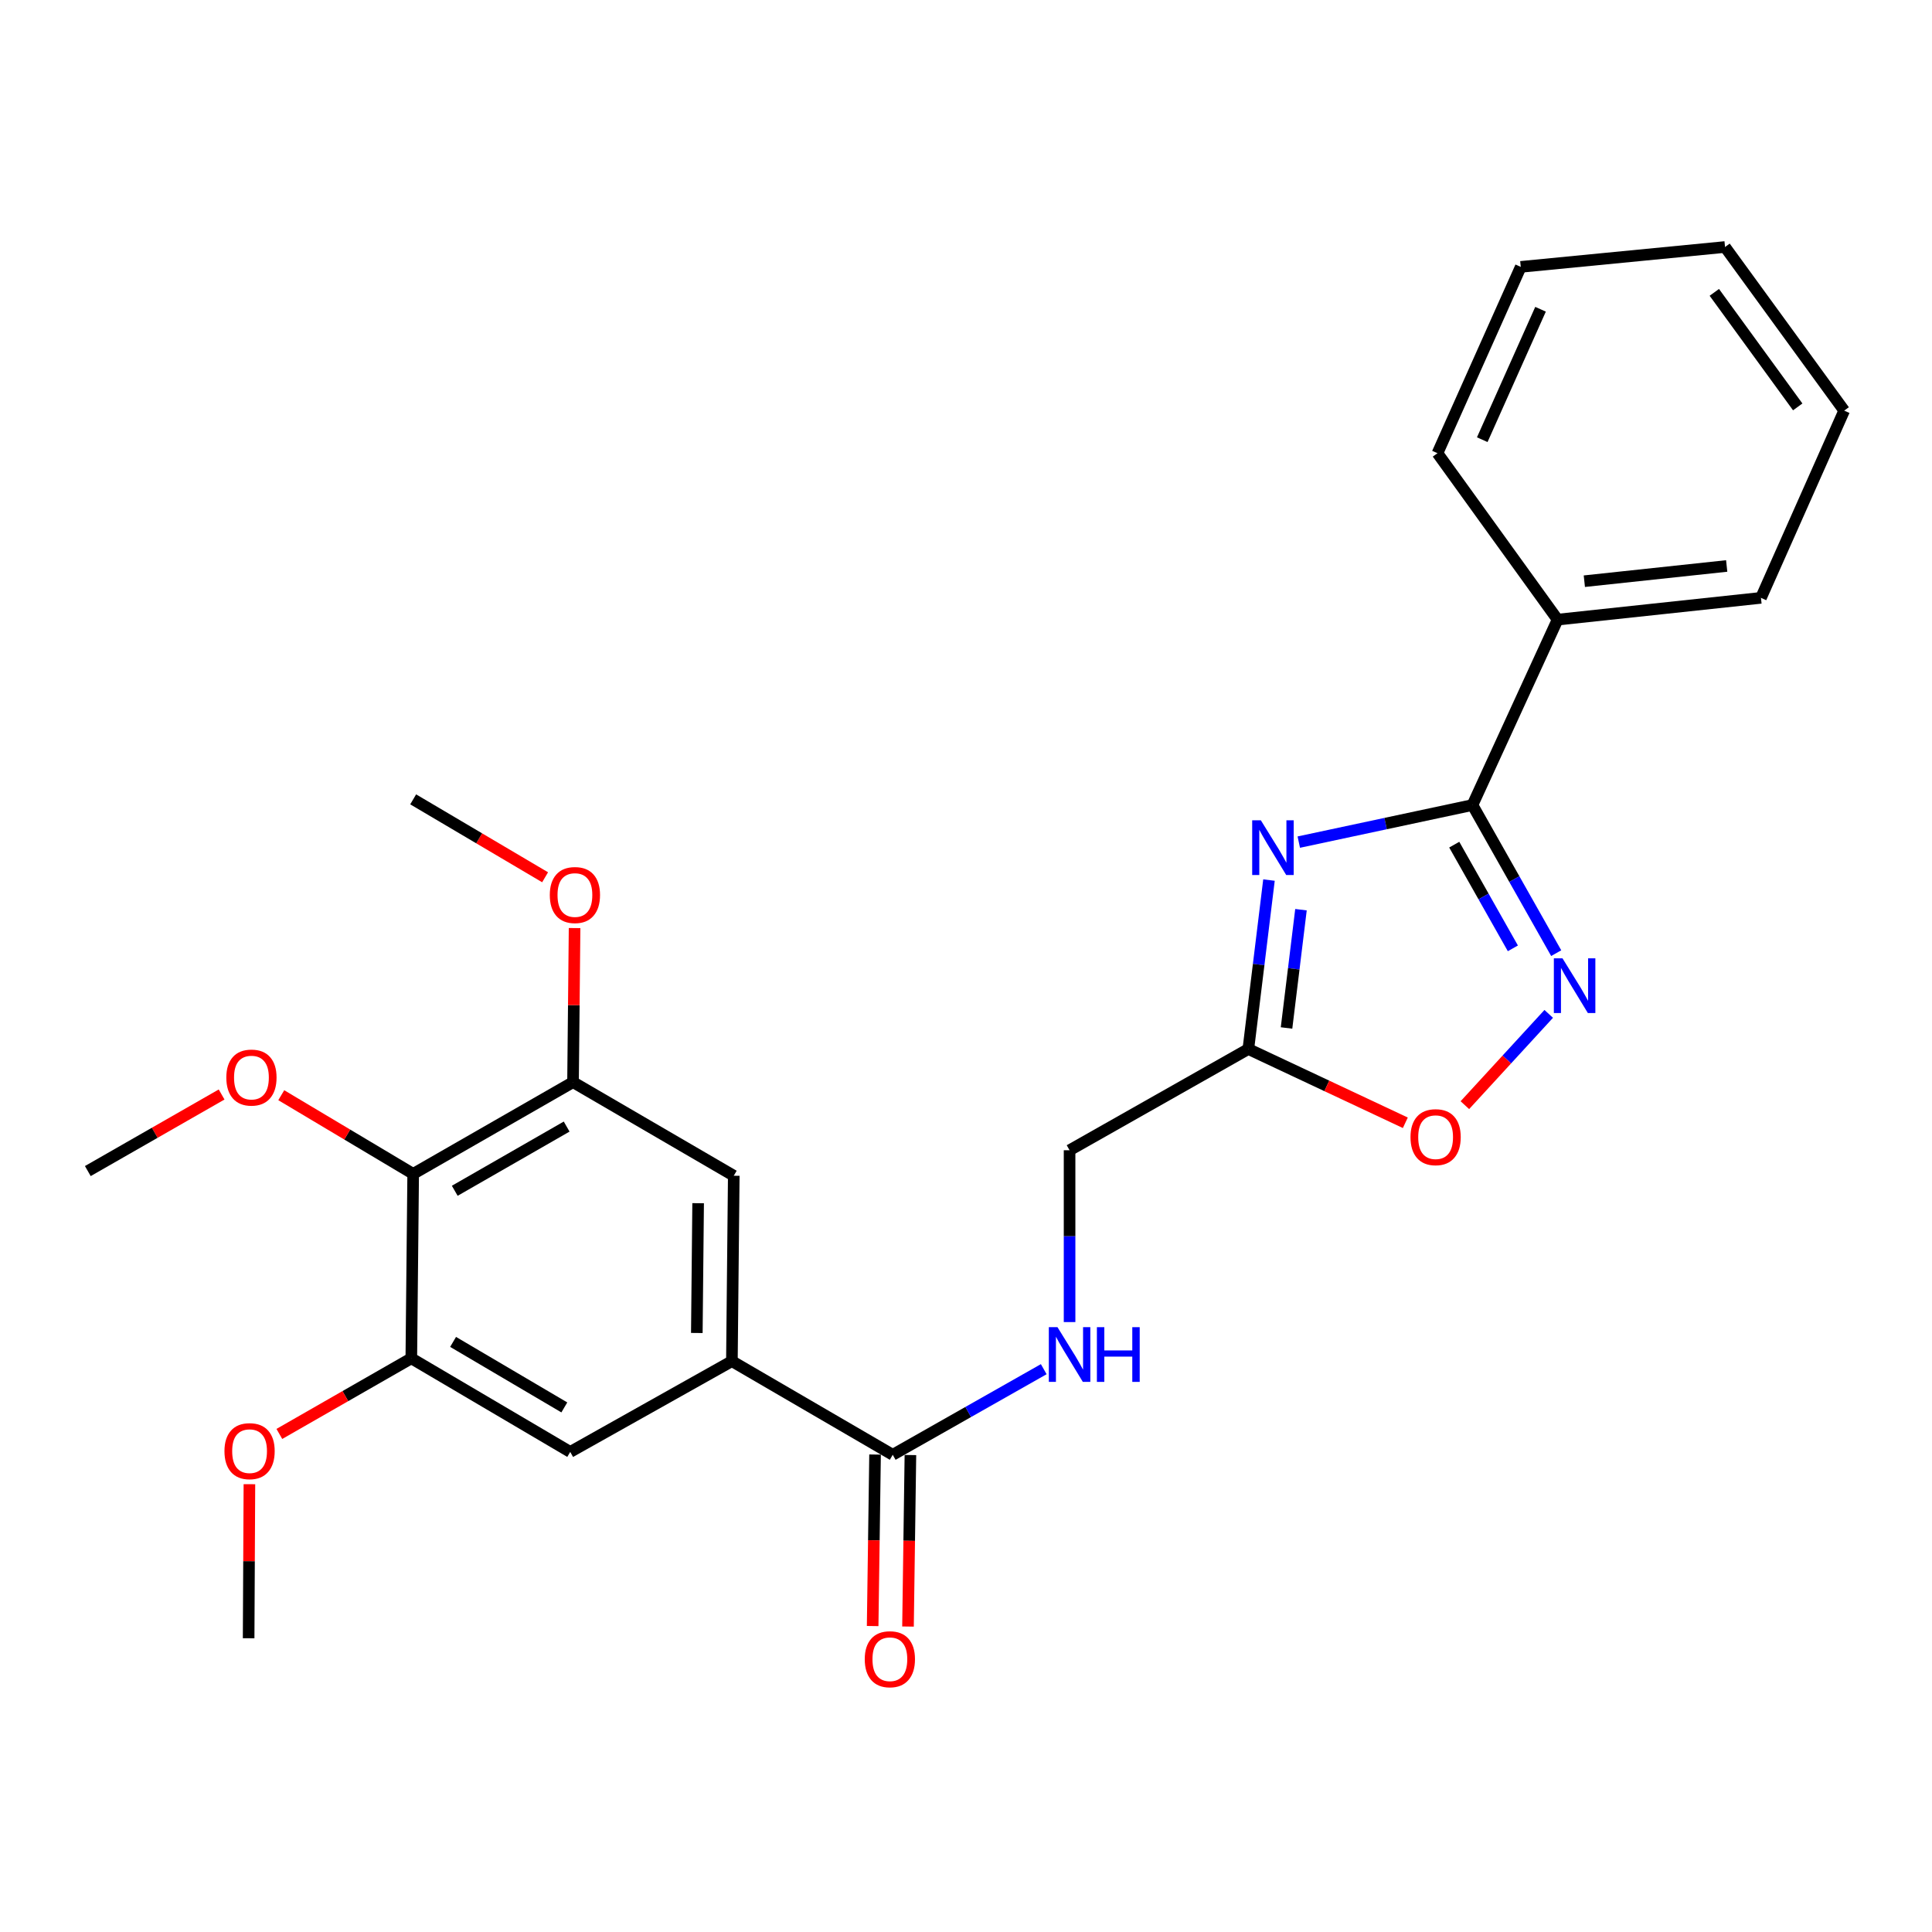 <?xml version='1.0' encoding='iso-8859-1'?>
<svg version='1.1' baseProfile='full'
              xmlns='http://www.w3.org/2000/svg'
                      xmlns:rdkit='http://www.rdkit.org/xml'
                      xmlns:xlink='http://www.w3.org/1999/xlink'
                  xml:space='preserve'
width='1000px' height='1000px' viewBox='0 0 1000 1000'>
<!-- END OF HEADER -->
<rect style='opacity:1.0;fill:#FFFFFF;stroke:none' width='1000' height='1000' x='0' y='0'> </rect>
<path class='bond-0' d='M 672.249,435.878 L 717.197,426.28' style='fill:none;fill-rule:evenodd;stroke:#0000FF;stroke-width:6px;stroke-linecap:butt;stroke-linejoin:miter;stroke-opacity:1' />
<path class='bond-0' d='M 717.197,426.28 L 762.145,416.683' style='fill:none;fill-rule:evenodd;stroke:#000000;stroke-width:6px;stroke-linecap:butt;stroke-linejoin:miter;stroke-opacity:1' />
<path class='bond-2' d='M 656.82,455.52 L 651.48,499.249' style='fill:none;fill-rule:evenodd;stroke:#0000FF;stroke-width:6px;stroke-linecap:butt;stroke-linejoin:miter;stroke-opacity:1' />
<path class='bond-2' d='M 651.48,499.249 L 646.14,542.977' style='fill:none;fill-rule:evenodd;stroke:#000000;stroke-width:6px;stroke-linecap:butt;stroke-linejoin:miter;stroke-opacity:1' />
<path class='bond-2' d='M 673.383,470.857 L 669.646,501.467' style='fill:none;fill-rule:evenodd;stroke:#0000FF;stroke-width:6px;stroke-linecap:butt;stroke-linejoin:miter;stroke-opacity:1' />
<path class='bond-2' d='M 669.646,501.467 L 665.908,532.077' style='fill:none;fill-rule:evenodd;stroke:#000000;stroke-width:6px;stroke-linecap:butt;stroke-linejoin:miter;stroke-opacity:1' />
<path class='bond-1' d='M 762.145,416.683 L 783.818,455.018' style='fill:none;fill-rule:evenodd;stroke:#000000;stroke-width:6px;stroke-linecap:butt;stroke-linejoin:miter;stroke-opacity:1' />
<path class='bond-1' d='M 783.818,455.018 L 805.49,493.353' style='fill:none;fill-rule:evenodd;stroke:#0000FF;stroke-width:6px;stroke-linecap:butt;stroke-linejoin:miter;stroke-opacity:1' />
<path class='bond-1' d='M 752.716,437.19 L 767.887,464.024' style='fill:none;fill-rule:evenodd;stroke:#000000;stroke-width:6px;stroke-linecap:butt;stroke-linejoin:miter;stroke-opacity:1' />
<path class='bond-1' d='M 767.887,464.024 L 783.058,490.859' style='fill:none;fill-rule:evenodd;stroke:#0000FF;stroke-width:6px;stroke-linecap:butt;stroke-linejoin:miter;stroke-opacity:1' />
<path class='bond-12' d='M 762.145,416.683 L 806.209,320.717' style='fill:none;fill-rule:evenodd;stroke:#000000;stroke-width:6px;stroke-linecap:butt;stroke-linejoin:miter;stroke-opacity:1' />
<path class='bond-26' d='M 801.615,524.784 L 779.915,548.408' style='fill:none;fill-rule:evenodd;stroke:#0000FF;stroke-width:6px;stroke-linecap:butt;stroke-linejoin:miter;stroke-opacity:1' />
<path class='bond-26' d='M 779.915,548.408 L 758.214,572.031' style='fill:none;fill-rule:evenodd;stroke:#FF0000;stroke-width:6px;stroke-linecap:butt;stroke-linejoin:miter;stroke-opacity:1' />
<path class='bond-4' d='M 646.14,542.977 L 686.768,562.063' style='fill:none;fill-rule:evenodd;stroke:#000000;stroke-width:6px;stroke-linecap:butt;stroke-linejoin:miter;stroke-opacity:1' />
<path class='bond-4' d='M 686.768,562.063 L 727.395,581.15' style='fill:none;fill-rule:evenodd;stroke:#FF0000;stroke-width:6px;stroke-linecap:butt;stroke-linejoin:miter;stroke-opacity:1' />
<path class='bond-14' d='M 646.14,542.977 L 553.61,595.367' style='fill:none;fill-rule:evenodd;stroke:#000000;stroke-width:6px;stroke-linecap:butt;stroke-linejoin:miter;stroke-opacity:1' />
<path class='bond-3' d='M 213.86,607.598 L 296.599,560.118' style='fill:none;fill-rule:evenodd;stroke:#000000;stroke-width:6px;stroke-linecap:butt;stroke-linejoin:miter;stroke-opacity:1' />
<path class='bond-3' d='M 235.38,616.349 L 293.297,583.113' style='fill:none;fill-rule:evenodd;stroke:#000000;stroke-width:6px;stroke-linecap:butt;stroke-linejoin:miter;stroke-opacity:1' />
<path class='bond-15' d='M 213.86,607.598 L 179.721,587.237' style='fill:none;fill-rule:evenodd;stroke:#000000;stroke-width:6px;stroke-linecap:butt;stroke-linejoin:miter;stroke-opacity:1' />
<path class='bond-15' d='M 179.721,587.237 L 145.582,566.875' style='fill:none;fill-rule:evenodd;stroke:#FF0000;stroke-width:6px;stroke-linecap:butt;stroke-linejoin:miter;stroke-opacity:1' />
<path class='bond-28' d='M 213.86,607.598 L 212.895,703.066' style='fill:none;fill-rule:evenodd;stroke:#000000;stroke-width:6px;stroke-linecap:butt;stroke-linejoin:miter;stroke-opacity:1' />
<path class='bond-5' d='M 378.83,704.53 L 462.077,752.996' style='fill:none;fill-rule:evenodd;stroke:#000000;stroke-width:6px;stroke-linecap:butt;stroke-linejoin:miter;stroke-opacity:1' />
<path class='bond-9' d='M 378.83,704.53 L 295.145,751.512' style='fill:none;fill-rule:evenodd;stroke:#000000;stroke-width:6px;stroke-linecap:butt;stroke-linejoin:miter;stroke-opacity:1' />
<path class='bond-10' d='M 378.83,704.53 L 379.796,608.564' style='fill:none;fill-rule:evenodd;stroke:#000000;stroke-width:6px;stroke-linecap:butt;stroke-linejoin:miter;stroke-opacity:1' />
<path class='bond-10' d='M 360.675,689.951 L 361.351,622.775' style='fill:none;fill-rule:evenodd;stroke:#000000;stroke-width:6px;stroke-linecap:butt;stroke-linejoin:miter;stroke-opacity:1' />
<path class='bond-6' d='M 462.077,752.996 L 501.159,730.84' style='fill:none;fill-rule:evenodd;stroke:#000000;stroke-width:6px;stroke-linecap:butt;stroke-linejoin:miter;stroke-opacity:1' />
<path class='bond-6' d='M 501.159,730.84 L 540.24,708.684' style='fill:none;fill-rule:evenodd;stroke:#0000FF;stroke-width:6px;stroke-linecap:butt;stroke-linejoin:miter;stroke-opacity:1' />
<path class='bond-13' d='M 452.928,752.868 L 452.305,797.254' style='fill:none;fill-rule:evenodd;stroke:#000000;stroke-width:6px;stroke-linecap:butt;stroke-linejoin:miter;stroke-opacity:1' />
<path class='bond-13' d='M 452.305,797.254 L 451.682,841.641' style='fill:none;fill-rule:evenodd;stroke:#FF0000;stroke-width:6px;stroke-linecap:butt;stroke-linejoin:miter;stroke-opacity:1' />
<path class='bond-13' d='M 471.227,753.125 L 470.603,797.511' style='fill:none;fill-rule:evenodd;stroke:#000000;stroke-width:6px;stroke-linecap:butt;stroke-linejoin:miter;stroke-opacity:1' />
<path class='bond-13' d='M 470.603,797.511 L 469.98,841.898' style='fill:none;fill-rule:evenodd;stroke:#FF0000;stroke-width:6px;stroke-linecap:butt;stroke-linejoin:miter;stroke-opacity:1' />
<path class='bond-7' d='M 212.895,703.066 L 295.145,751.512' style='fill:none;fill-rule:evenodd;stroke:#000000;stroke-width:6px;stroke-linecap:butt;stroke-linejoin:miter;stroke-opacity:1' />
<path class='bond-7' d='M 234.52,694.564 L 292.096,728.476' style='fill:none;fill-rule:evenodd;stroke:#000000;stroke-width:6px;stroke-linecap:butt;stroke-linejoin:miter;stroke-opacity:1' />
<path class='bond-17' d='M 212.895,703.066 L 178.743,722.635' style='fill:none;fill-rule:evenodd;stroke:#000000;stroke-width:6px;stroke-linecap:butt;stroke-linejoin:miter;stroke-opacity:1' />
<path class='bond-17' d='M 178.743,722.635 L 144.592,742.203' style='fill:none;fill-rule:evenodd;stroke:#FF0000;stroke-width:6px;stroke-linecap:butt;stroke-linejoin:miter;stroke-opacity:1' />
<path class='bond-8' d='M 296.599,560.118 L 379.796,608.564' style='fill:none;fill-rule:evenodd;stroke:#000000;stroke-width:6px;stroke-linecap:butt;stroke-linejoin:miter;stroke-opacity:1' />
<path class='bond-16' d='M 296.599,560.118 L 297.001,520.244' style='fill:none;fill-rule:evenodd;stroke:#000000;stroke-width:6px;stroke-linecap:butt;stroke-linejoin:miter;stroke-opacity:1' />
<path class='bond-16' d='M 297.001,520.244 L 297.402,480.37' style='fill:none;fill-rule:evenodd;stroke:#FF0000;stroke-width:6px;stroke-linecap:butt;stroke-linejoin:miter;stroke-opacity:1' />
<path class='bond-11' d='M 553.61,684.301 L 553.61,639.834' style='fill:none;fill-rule:evenodd;stroke:#0000FF;stroke-width:6px;stroke-linecap:butt;stroke-linejoin:miter;stroke-opacity:1' />
<path class='bond-11' d='M 553.61,639.834 L 553.61,595.367' style='fill:none;fill-rule:evenodd;stroke:#000000;stroke-width:6px;stroke-linecap:butt;stroke-linejoin:miter;stroke-opacity:1' />
<path class='bond-18' d='M 806.209,320.717 L 911.468,309.452' style='fill:none;fill-rule:evenodd;stroke:#000000;stroke-width:6px;stroke-linecap:butt;stroke-linejoin:miter;stroke-opacity:1' />
<path class='bond-18' d='M 820.051,300.83 L 893.732,292.945' style='fill:none;fill-rule:evenodd;stroke:#000000;stroke-width:6px;stroke-linecap:butt;stroke-linejoin:miter;stroke-opacity:1' />
<path class='bond-19' d='M 806.209,320.717 L 744.038,234.582' style='fill:none;fill-rule:evenodd;stroke:#000000;stroke-width:6px;stroke-linecap:butt;stroke-linejoin:miter;stroke-opacity:1' />
<path class='bond-20' d='M 114.706,566.506 L 80.08,586.325' style='fill:none;fill-rule:evenodd;stroke:#FF0000;stroke-width:6px;stroke-linecap:butt;stroke-linejoin:miter;stroke-opacity:1' />
<path class='bond-20' d='M 80.08,586.325 L 45.455,606.144' style='fill:none;fill-rule:evenodd;stroke:#000000;stroke-width:6px;stroke-linecap:butt;stroke-linejoin:miter;stroke-opacity:1' />
<path class='bond-21' d='M 282.145,454.073 L 248.003,433.909' style='fill:none;fill-rule:evenodd;stroke:#FF0000;stroke-width:6px;stroke-linecap:butt;stroke-linejoin:miter;stroke-opacity:1' />
<path class='bond-21' d='M 248.003,433.909 L 213.86,413.744' style='fill:none;fill-rule:evenodd;stroke:#000000;stroke-width:6px;stroke-linecap:butt;stroke-linejoin:miter;stroke-opacity:1' />
<path class='bond-22' d='M 129.093,768.217 L 128.892,808.087' style='fill:none;fill-rule:evenodd;stroke:#FF0000;stroke-width:6px;stroke-linecap:butt;stroke-linejoin:miter;stroke-opacity:1' />
<path class='bond-22' d='M 128.892,808.087 L 128.692,847.956' style='fill:none;fill-rule:evenodd;stroke:#000000;stroke-width:6px;stroke-linecap:butt;stroke-linejoin:miter;stroke-opacity:1' />
<path class='bond-24' d='M 911.468,309.452 L 954.545,212.54' style='fill:none;fill-rule:evenodd;stroke:#000000;stroke-width:6px;stroke-linecap:butt;stroke-linejoin:miter;stroke-opacity:1' />
<path class='bond-23' d='M 744.038,234.582 L 787.136,138.138' style='fill:none;fill-rule:evenodd;stroke:#000000;stroke-width:6px;stroke-linecap:butt;stroke-linejoin:miter;stroke-opacity:1' />
<path class='bond-23' d='M 767.211,227.582 L 797.379,160.071' style='fill:none;fill-rule:evenodd;stroke:#000000;stroke-width:6px;stroke-linecap:butt;stroke-linejoin:miter;stroke-opacity:1' />
<path class='bond-25' d='M 787.136,138.138 L 892.873,127.849' style='fill:none;fill-rule:evenodd;stroke:#000000;stroke-width:6px;stroke-linecap:butt;stroke-linejoin:miter;stroke-opacity:1' />
<path class='bond-27' d='M 954.545,212.54 L 892.873,127.849' style='fill:none;fill-rule:evenodd;stroke:#000000;stroke-width:6px;stroke-linecap:butt;stroke-linejoin:miter;stroke-opacity:1' />
<path class='bond-27' d='M 930.501,210.609 L 887.33,151.325' style='fill:none;fill-rule:evenodd;stroke:#000000;stroke-width:6px;stroke-linecap:butt;stroke-linejoin:miter;stroke-opacity:1' />
<path  class='atom-0' d='M 652.609 424.575
L 661.889 439.575
Q 662.809 441.055, 664.289 443.735
Q 665.769 446.415, 665.849 446.575
L 665.849 424.575
L 669.609 424.575
L 669.609 452.895
L 665.729 452.895
L 655.769 436.495
Q 654.609 434.575, 653.369 432.375
Q 652.169 430.175, 651.809 429.495
L 651.809 452.895
L 648.129 452.895
L 648.129 424.575
L 652.609 424.575
' fill='#0000FF'/>
<path  class='atom-2' d='M 808.754 496.039
L 818.034 511.039
Q 818.954 512.519, 820.434 515.199
Q 821.914 517.879, 821.994 518.039
L 821.994 496.039
L 825.754 496.039
L 825.754 524.359
L 821.874 524.359
L 811.914 507.959
Q 810.754 506.039, 809.514 503.839
Q 808.314 501.639, 807.954 500.959
L 807.954 524.359
L 804.274 524.359
L 804.274 496.039
L 808.754 496.039
' fill='#0000FF'/>
<path  class='atom-5' d='M 730.072 588.595
Q 730.072 581.795, 733.432 577.995
Q 736.792 574.195, 743.072 574.195
Q 749.352 574.195, 752.712 577.995
Q 756.072 581.795, 756.072 588.595
Q 756.072 595.475, 752.672 599.395
Q 749.272 603.275, 743.072 603.275
Q 736.832 603.275, 733.432 599.395
Q 730.072 595.515, 730.072 588.595
M 743.072 600.075
Q 747.392 600.075, 749.712 597.195
Q 752.072 594.275, 752.072 588.595
Q 752.072 583.035, 749.712 580.235
Q 747.392 577.395, 743.072 577.395
Q 738.752 577.395, 736.392 580.195
Q 734.072 582.995, 734.072 588.595
Q 734.072 594.315, 736.392 597.195
Q 738.752 600.075, 743.072 600.075
' fill='#FF0000'/>
<path  class='atom-12' d='M 547.35 686.944
L 556.63 701.944
Q 557.55 703.424, 559.03 706.104
Q 560.51 708.784, 560.59 708.944
L 560.59 686.944
L 564.35 686.944
L 564.35 715.264
L 560.47 715.264
L 550.51 698.864
Q 549.35 696.944, 548.11 694.744
Q 546.91 692.544, 546.55 691.864
L 546.55 715.264
L 542.87 715.264
L 542.87 686.944
L 547.35 686.944
' fill='#0000FF'/>
<path  class='atom-12' d='M 567.75 686.944
L 571.59 686.944
L 571.59 698.984
L 586.07 698.984
L 586.07 686.944
L 589.91 686.944
L 589.91 715.264
L 586.07 715.264
L 586.07 702.184
L 571.59 702.184
L 571.59 715.264
L 567.75 715.264
L 567.75 686.944
' fill='#0000FF'/>
<path  class='atom-14' d='M 447.593 858.813
Q 447.593 852.013, 450.953 848.213
Q 454.313 844.413, 460.593 844.413
Q 466.873 844.413, 470.233 848.213
Q 473.593 852.013, 473.593 858.813
Q 473.593 865.693, 470.193 869.613
Q 466.793 873.493, 460.593 873.493
Q 454.353 873.493, 450.953 869.613
Q 447.593 865.733, 447.593 858.813
M 460.593 870.293
Q 464.913 870.293, 467.233 867.413
Q 469.593 864.493, 469.593 858.813
Q 469.593 853.253, 467.233 850.453
Q 464.913 847.613, 460.593 847.613
Q 456.273 847.613, 453.913 850.413
Q 451.593 853.213, 451.593 858.813
Q 451.593 864.533, 453.913 867.413
Q 456.273 870.293, 460.593 870.293
' fill='#FF0000'/>
<path  class='atom-16' d='M 117.146 557.748
Q 117.146 550.948, 120.506 547.148
Q 123.866 543.348, 130.146 543.348
Q 136.426 543.348, 139.786 547.148
Q 143.146 550.948, 143.146 557.748
Q 143.146 564.628, 139.746 568.548
Q 136.346 572.428, 130.146 572.428
Q 123.906 572.428, 120.506 568.548
Q 117.146 564.668, 117.146 557.748
M 130.146 569.228
Q 134.466 569.228, 136.786 566.348
Q 139.146 563.428, 139.146 557.748
Q 139.146 552.188, 136.786 549.388
Q 134.466 546.548, 130.146 546.548
Q 125.826 546.548, 123.466 549.348
Q 121.146 552.148, 121.146 557.748
Q 121.146 563.468, 123.466 566.348
Q 125.826 569.228, 130.146 569.228
' fill='#FF0000'/>
<path  class='atom-17' d='M 284.575 463.266
Q 284.575 456.466, 287.935 452.666
Q 291.295 448.866, 297.575 448.866
Q 303.855 448.866, 307.215 452.666
Q 310.575 456.466, 310.575 463.266
Q 310.575 470.146, 307.175 474.066
Q 303.775 477.946, 297.575 477.946
Q 291.335 477.946, 287.935 474.066
Q 284.575 470.186, 284.575 463.266
M 297.575 474.746
Q 301.895 474.746, 304.215 471.866
Q 306.575 468.946, 306.575 463.266
Q 306.575 457.706, 304.215 454.906
Q 301.895 452.066, 297.575 452.066
Q 293.255 452.066, 290.895 454.866
Q 288.575 457.666, 288.575 463.266
Q 288.575 468.986, 290.895 471.866
Q 293.255 474.746, 297.575 474.746
' fill='#FF0000'/>
<path  class='atom-18' d='M 116.18 751.114
Q 116.18 744.314, 119.54 740.514
Q 122.9 736.714, 129.18 736.714
Q 135.46 736.714, 138.82 740.514
Q 142.18 744.314, 142.18 751.114
Q 142.18 757.994, 138.78 761.914
Q 135.38 765.794, 129.18 765.794
Q 122.94 765.794, 119.54 761.914
Q 116.18 758.034, 116.18 751.114
M 129.18 762.594
Q 133.5 762.594, 135.82 759.714
Q 138.18 756.794, 138.18 751.114
Q 138.18 745.554, 135.82 742.754
Q 133.5 739.914, 129.18 739.914
Q 124.86 739.914, 122.5 742.714
Q 120.18 745.514, 120.18 751.114
Q 120.18 756.834, 122.5 759.714
Q 124.86 762.594, 129.18 762.594
' fill='#FF0000'/>
</svg>
